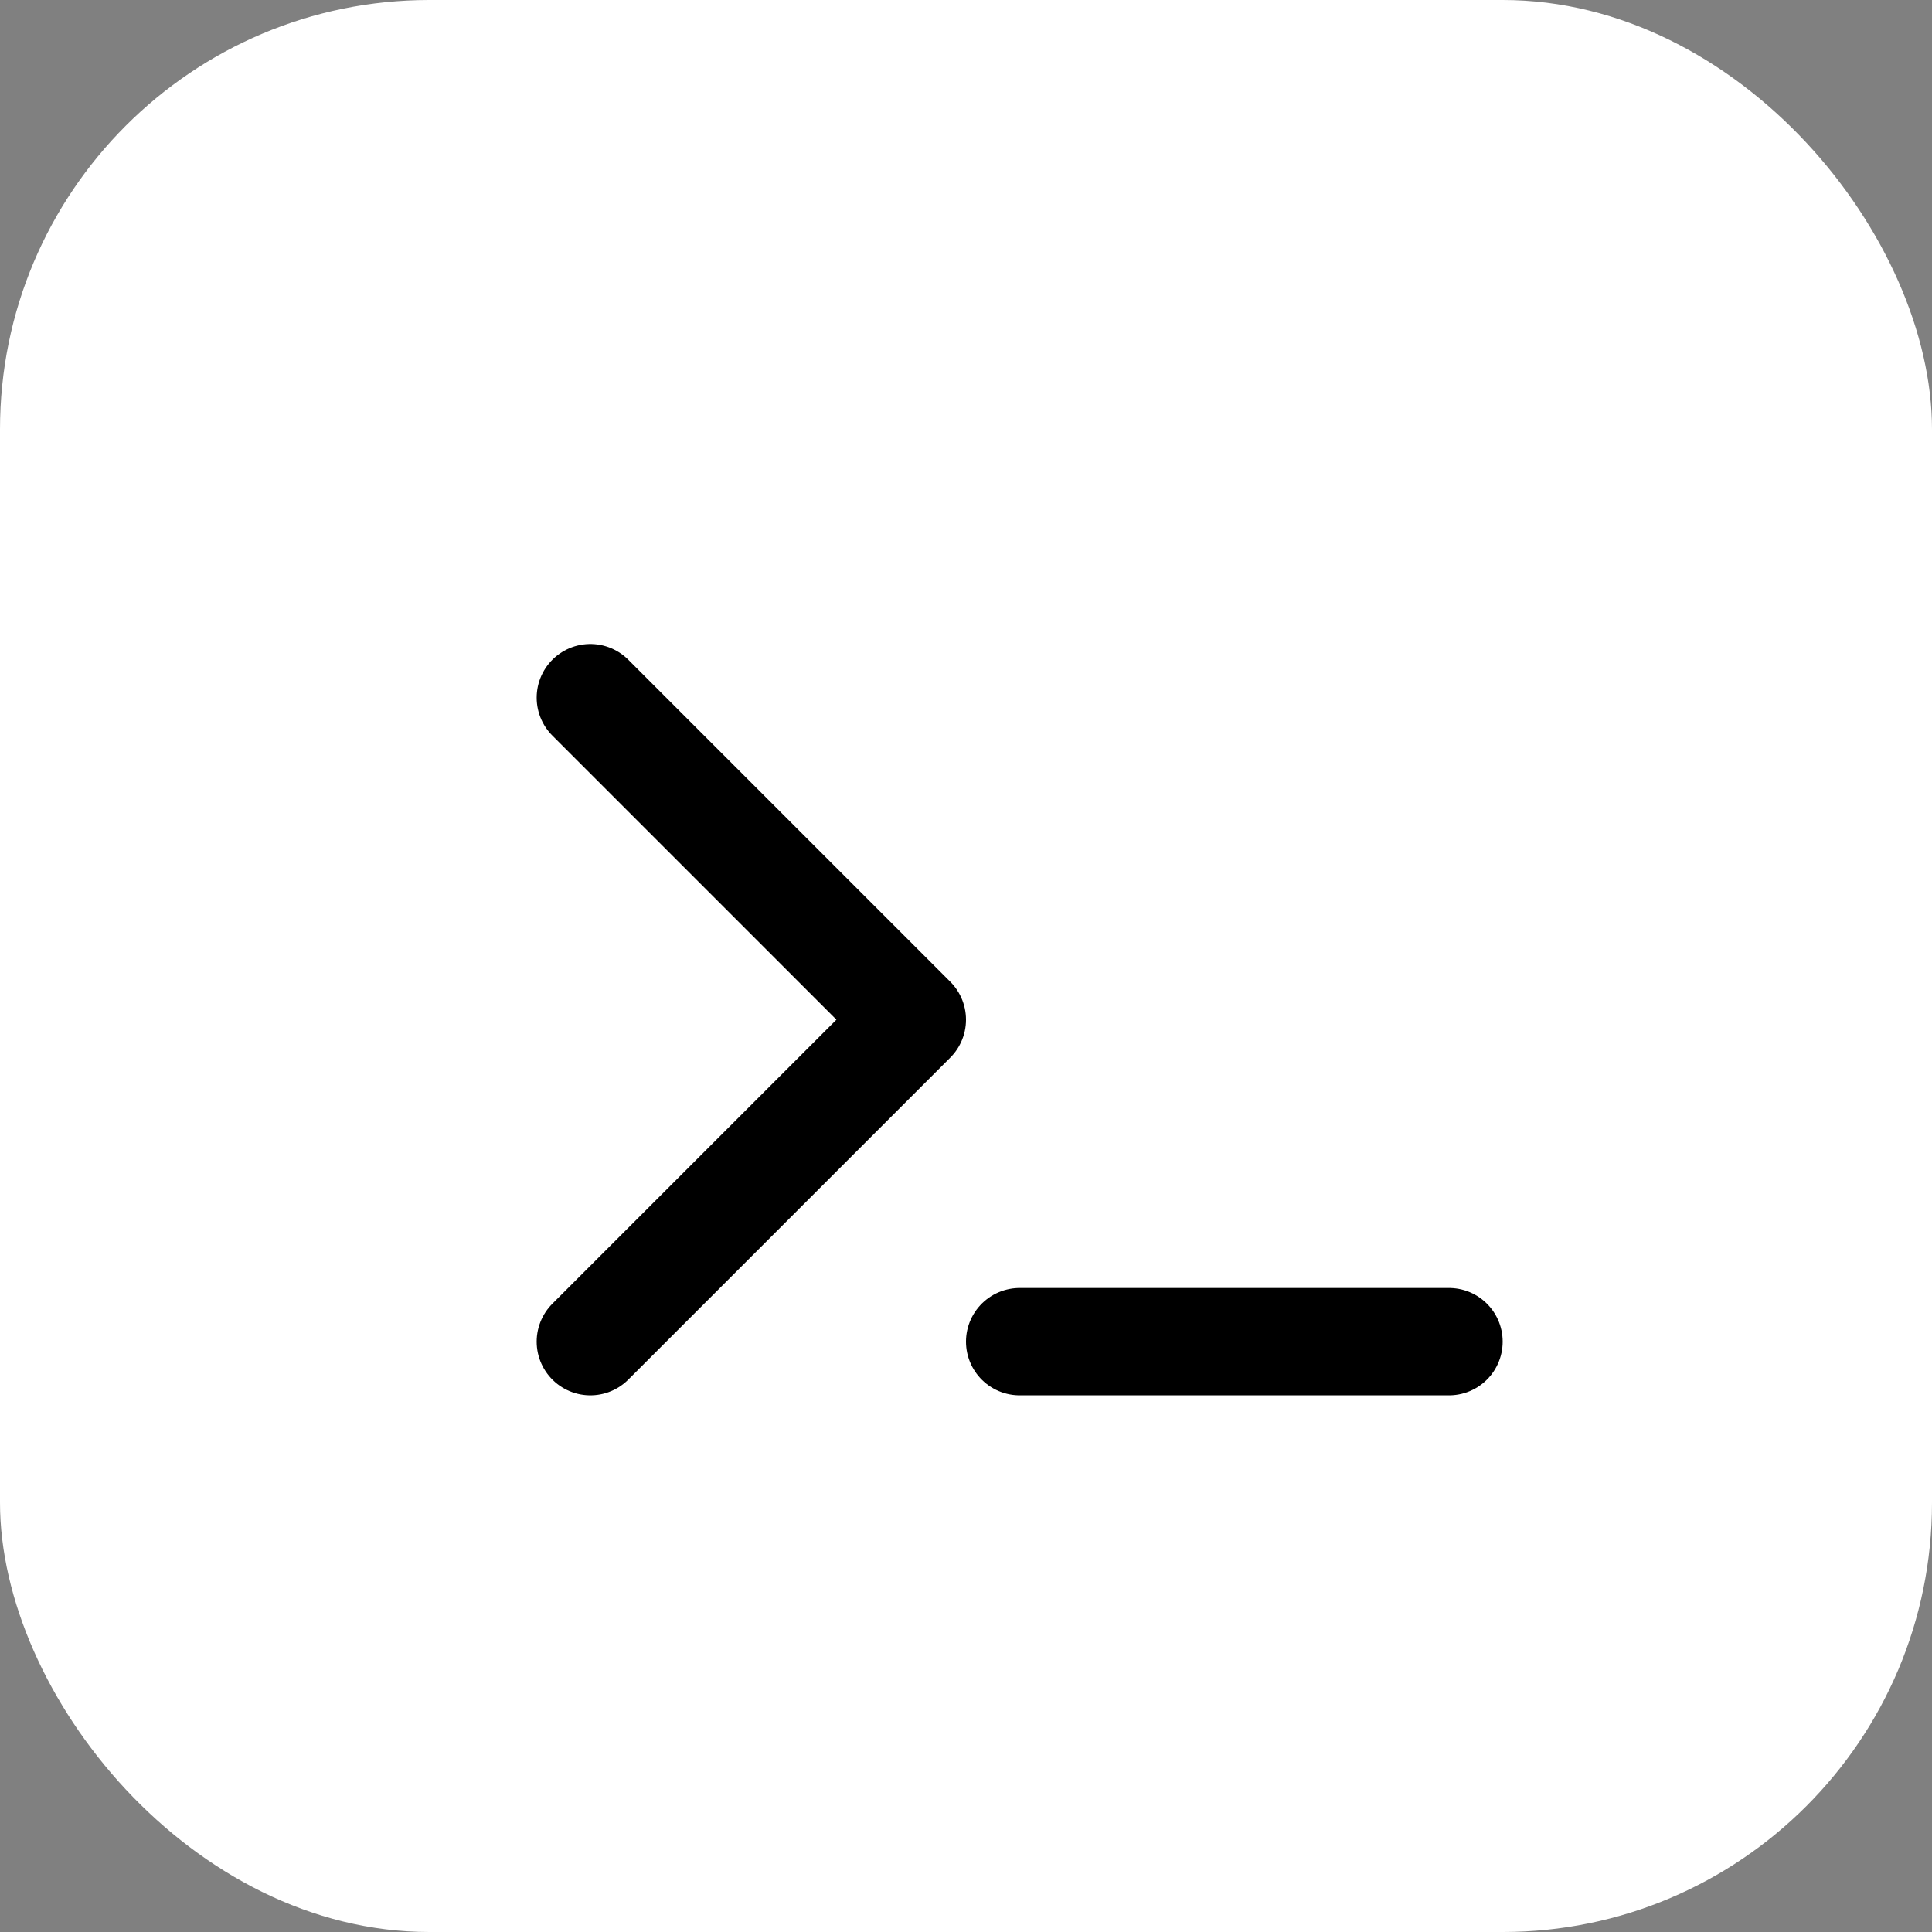 <svg width="180" height="180" viewBox="0 0 180 180" fill="none" xmlns="http://www.w3.org/2000/svg">
  <rect x="0" y="0" width="180" height="180" fill="#808080" stroke="none"/>
  <!-- White square background with rounded corners -->
  <rect width="180" height="180" rx="40" fill="#FFFFFF"/>
  
  <!-- Terminal icon (larger version) -->
  <g transform="translate(45, 45)">
    <!-- Chevron ">" -->
    <path d="M10 20L40 50L10 80" stroke="#000000" stroke-width="10" stroke-linecap="round" stroke-linejoin="round"/>
    <!-- Underscore "_" -->
    <line x1="50" y1="80" x2="90" y2="80" stroke="#000000" stroke-width="10" stroke-linecap="round"/>
  </g>
</svg>

